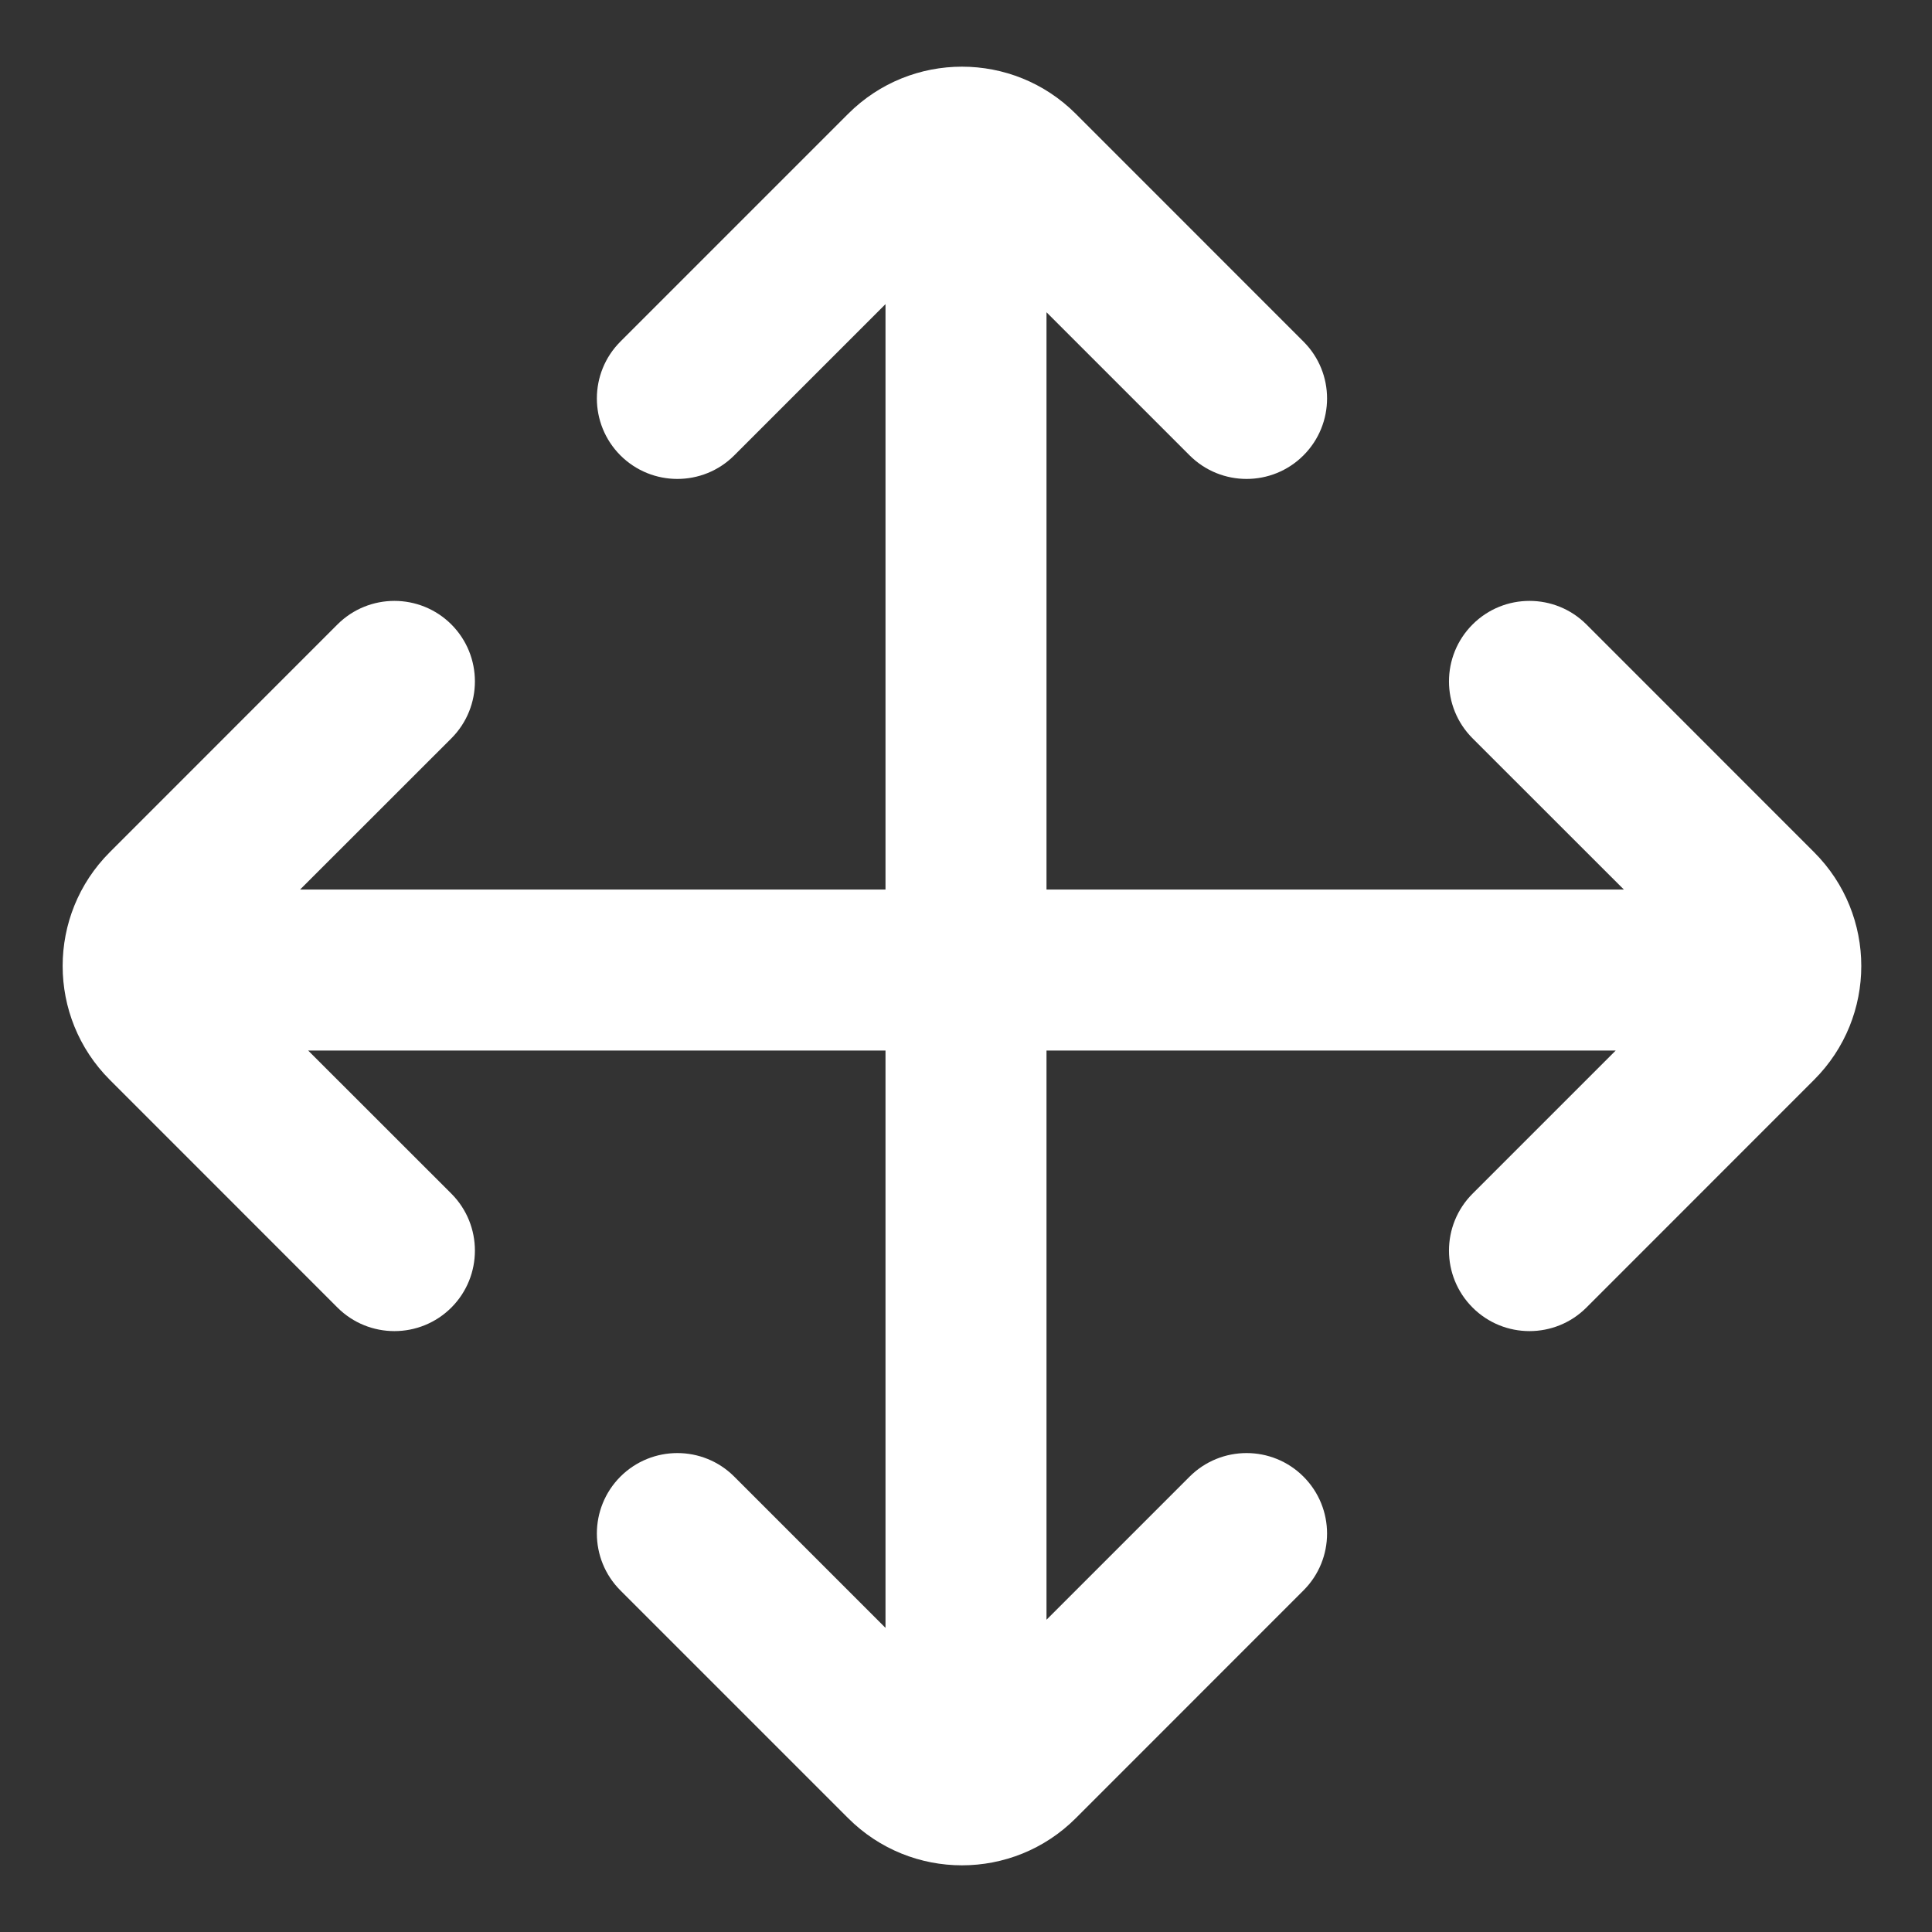<!DOCTYPE svg PUBLIC "-//W3C//DTD SVG 1.1//EN" "http://www.w3.org/Graphics/SVG/1.1/DTD/svg11.dtd">
<!-- Uploaded to: SVG Repo, www.svgrepo.com, Transformed by: SVG Repo Mixer Tools -->
<svg width="64px" height="64px" viewBox="0 0 24 24" fill="none" xmlns="http://www.w3.org/2000/svg">
<rect x="0" y="0" width="24" height="24" fill="#333333" stroke="none"/>
<g id="SVGRepo_bgCarrier" stroke-width="0"/>
<g id="SVGRepo_tracerCarrier" stroke-linecap="round" stroke-linejoin="round"/>
<g id="SVGRepo_iconCarrier"> <path d="M16.192 5.657C16.583 5.266 16.583 4.633 16.192 4.243L13.364 1.414C12.583 0.633 11.317 0.633 10.536 1.414L7.707 4.243C7.317 4.633 7.317 5.266 7.707 5.657C8.098 6.047 8.731 6.047 9.121 5.657L11 3.778V11.05H3.728L5.607 9.172C5.997 8.781 5.997 8.148 5.607 7.757C5.216 7.367 4.583 7.367 4.192 7.757L1.364 10.586C0.583 11.367 0.583 12.633 1.364 13.414L4.192 16.243C4.583 16.633 5.216 16.633 5.607 16.243C5.997 15.852 5.997 15.219 5.607 14.828L3.828 13.05H11V20.222L9.121 18.343C8.731 17.953 8.098 17.953 7.707 18.343C7.317 18.734 7.317 19.367 7.707 19.757L10.536 22.586C11.317 23.367 12.583 23.367 13.364 22.586L16.192 19.757C16.583 19.367 16.583 18.734 16.192 18.343C15.802 17.953 15.169 17.953 14.778 18.343L13 20.121V13.05H20.071L18.293 14.828C17.902 15.219 17.902 15.852 18.293 16.243C18.683 16.633 19.317 16.633 19.707 16.243L22.535 13.414C23.317 12.633 23.317 11.367 22.535 10.586L19.707 7.757C19.317 7.367 18.683 7.367 18.293 7.757C17.902 8.148 17.902 8.781 18.293 9.172L20.172 11.05H13V3.879L14.778 5.657C15.169 6.047 15.802 6.047 16.192 5.657Z" fill="#ffffff"/> </g>
</svg>